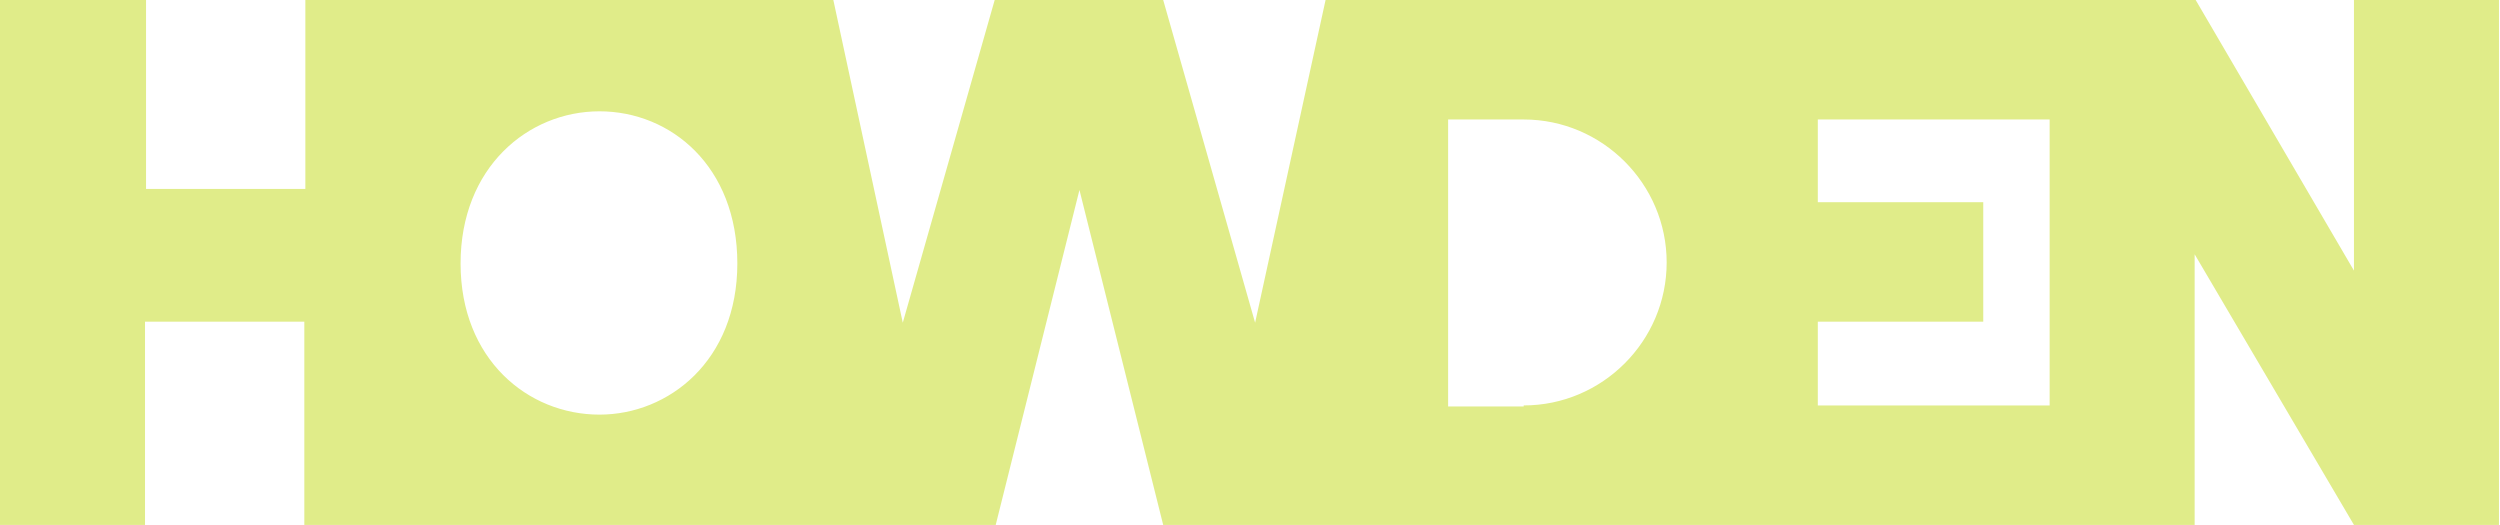 <?xml version="1.0" encoding="UTF-8"?>
<svg id="Capa_1" xmlns="http://www.w3.org/2000/svg" version="1.1" viewBox="0 0 244.8 51.4">
  <!-- Generator: Adobe Illustrator 29.0.0, SVG Export Plug-In . SVG Version: 2.1.0 Build 186)  -->
  <defs>
    <style>
      .st0 {
        fill: #E0EC89;
      }
    </style>
  </defs>
  <path class="st0" d="M97.5,51.4l8.2-32.8,8.2,32.8h101v-26.5l15.6,26.5h14.2V0h-14.2v26.5L215,0h-85.2l-6.9,31.6L113.9,0h-16.5l-9,31.6L81.6,0H29.9v18.5h-15.6V0H0v51.4h14.2v-19.9h15.6v19.9h67.7ZM149.2,39.8h-7.4V11.7h7.4c7.7,0,14,6.3,14,14s-6.3,14-14,14h0ZM200.7,39.7h-22.7v-8.2h16.2v-11.7h-16.2v-8.1h22.7v28ZM58.7,40.6c-7,0-13.6-5.4-13.6-14.8s6.6-14.9,13.6-14.9,13.5,5.4,13.5,14.9-6.7,14.8-13.5,14.8Z"/>
</svg>